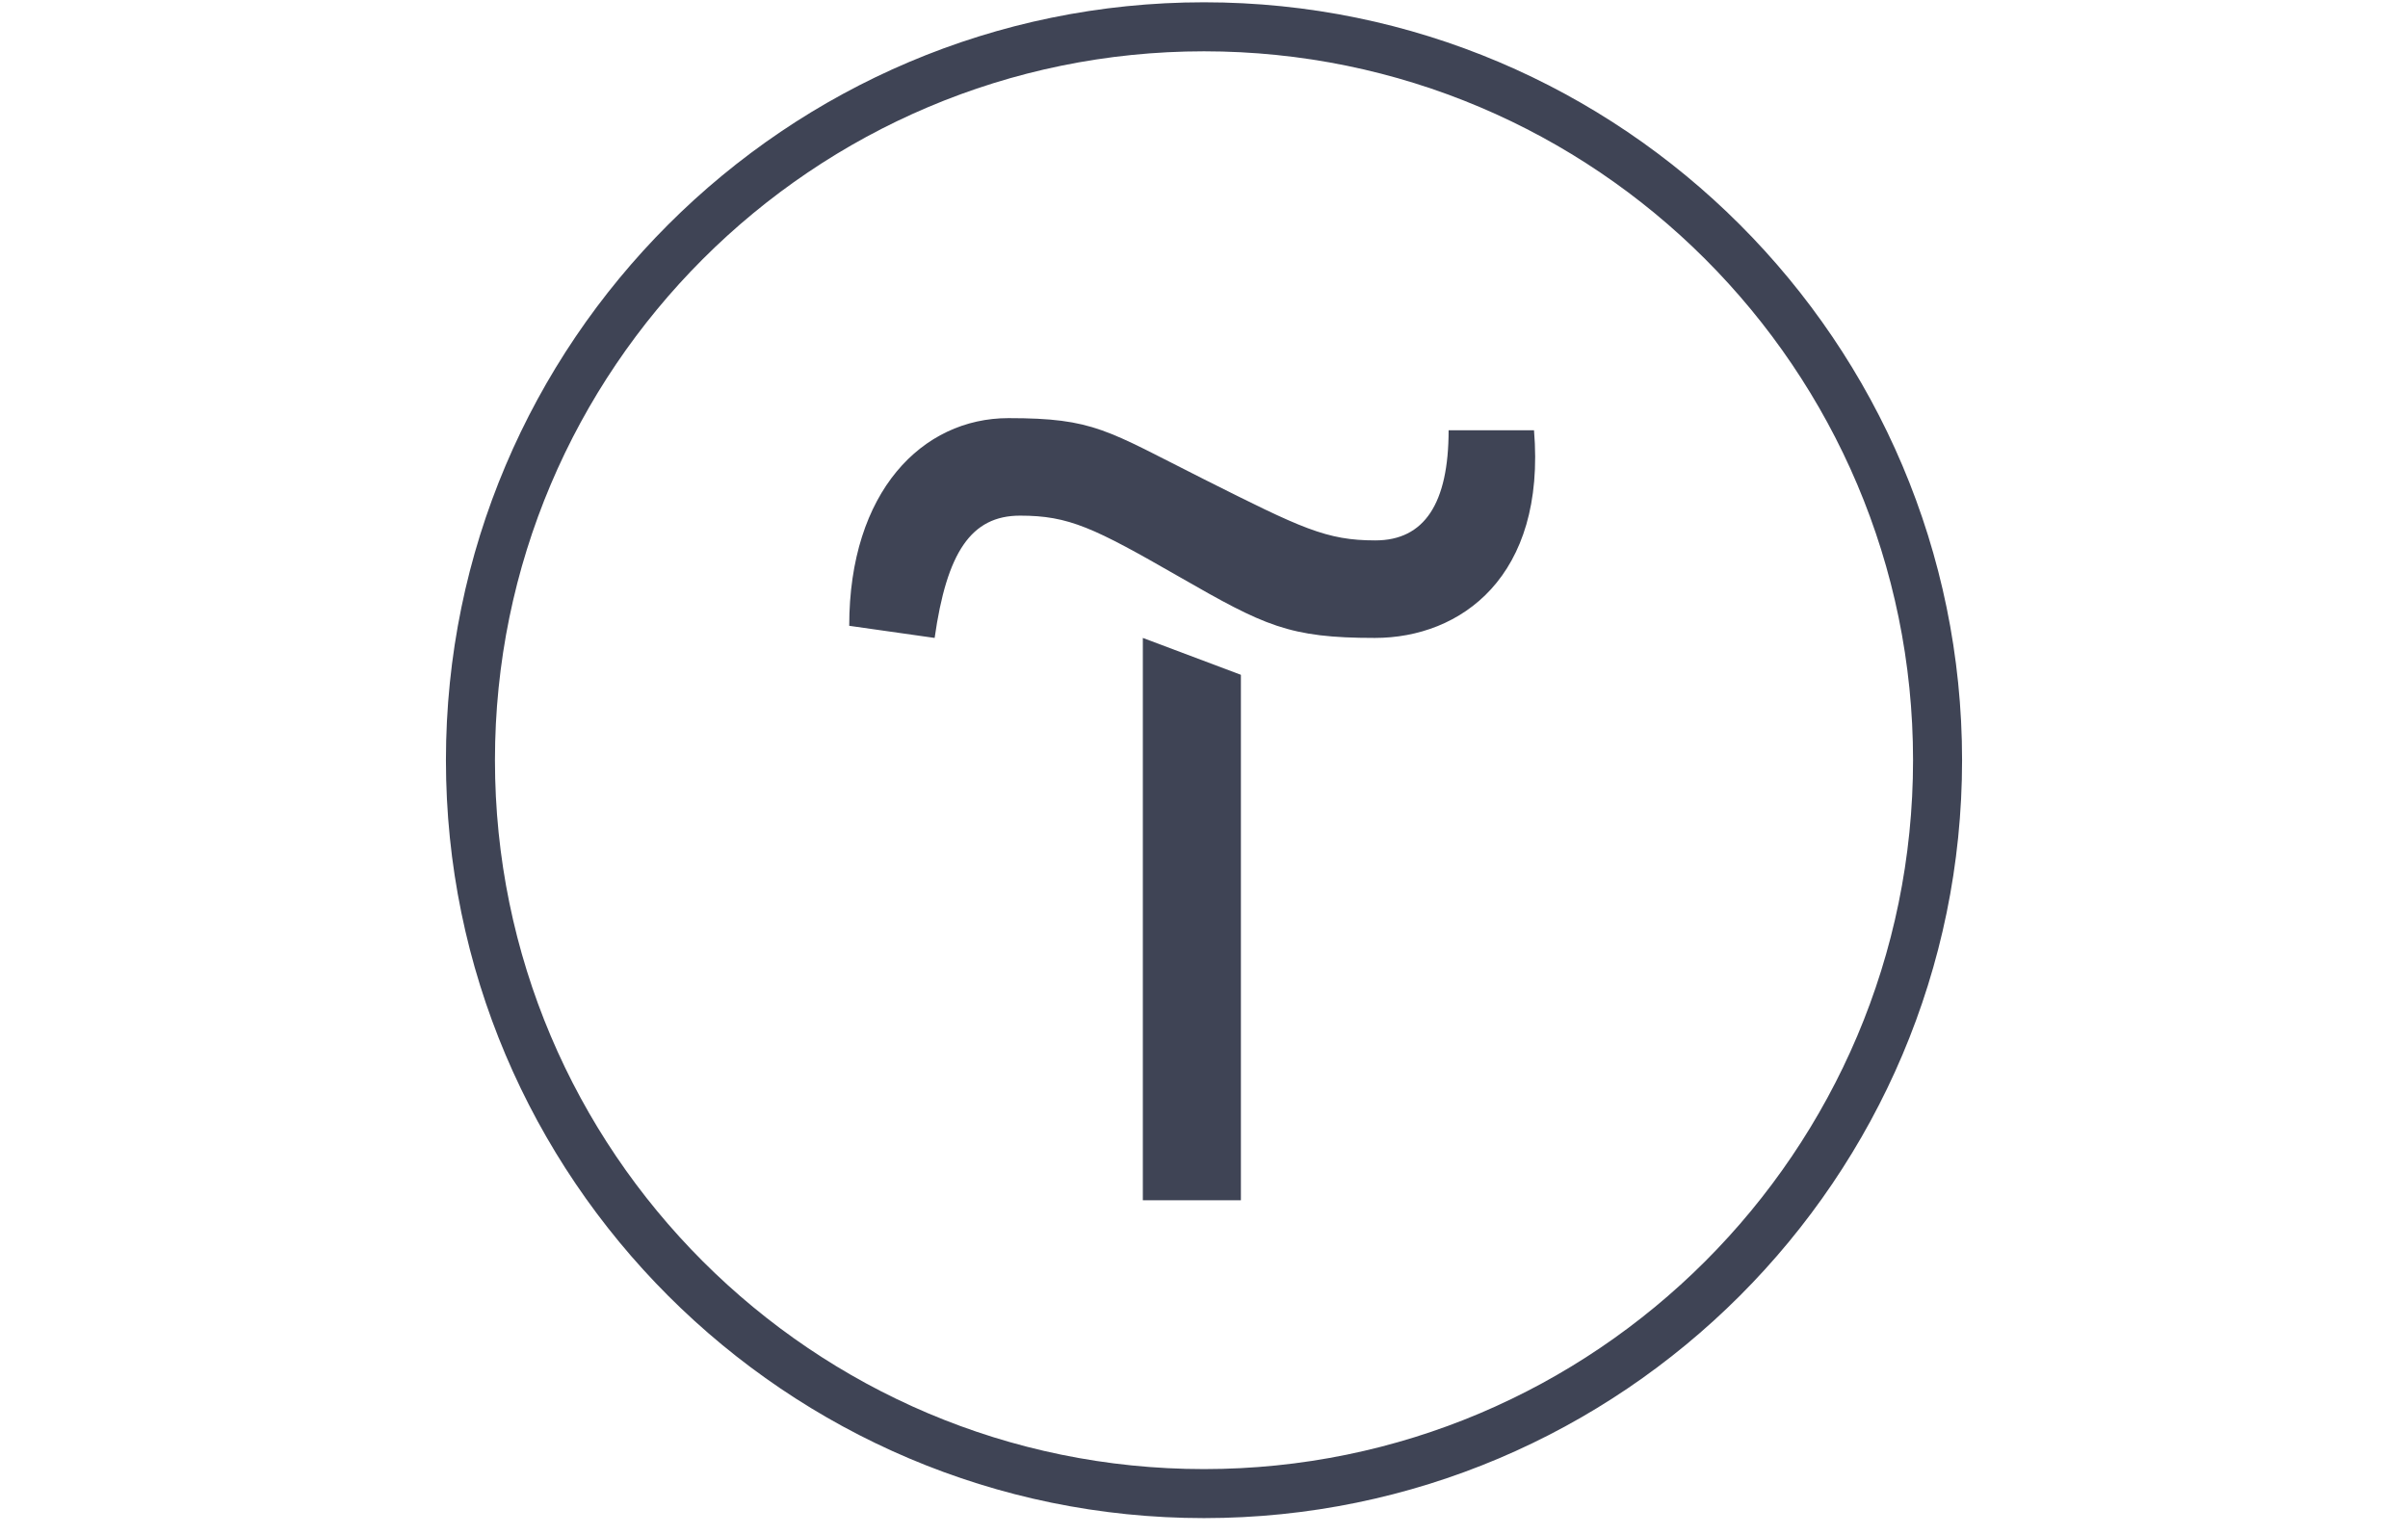 <?xml version="1.0" encoding="UTF-8"?>
<svg width="80px" height="51px" viewBox="0 0 80 81" version="1.1" xmlns="http://www.w3.org/2000/svg" xmlns:xlink="http://www.w3.org/1999/xlink">
    <!-- Generator: Sketch 52.5 (67469) - http://www.bohemiancoding.com/sketch -->
    <title>tilda</title>
    <desc>Created with Sketch.</desc>
    <g id="Page-1" stroke="none" stroke-width="1" fill="none" fill-rule="evenodd">
        <g id="Artboard" transform="translate(-700, -923)">
            <g id="tilda" transform="translate(673, 895.121)">
                <rect id="Rectangle" x="0" y="0" width="135" height="135" rx="8"></rect>
                <polygon id="Path" fill="#3F4455" points="68.947 63.493 68.947 91.227 63.773 91.227 63.773 61.547"></polygon>
                <path d="M48.28,60.907 C48.28,53.813 52.147,49.947 56.68,49.947 C61.213,49.947 61.853,50.587 67,53.173 C72.147,55.76 73.453,56.4 76.04,56.4 C78.627,56.4 79.907,54.453 79.907,50.587 L84.413,50.587 C85.053,58.32 80.547,61.547 76.013,61.547 C71.48,61.547 70.2,60.907 65.693,58.32 C61.187,55.733 59.88,55.093 57.293,55.093 C54.707,55.093 53.427,57.04 52.787,61.547 L48.28,60.907 Z" id="Path" fill="#3F4455"></path>
                <path d="M67,108 C44.947,108 27,90.053 27,68 C27,45.947 44.947,28 67,28 C89.053,28 107,45.947 107,68 C107,90.053 89.053,108 67,108 Z M67,30.587 C46.36,30.587 29.587,47.36 29.587,68 C29.587,88.64 46.36,105.413 67,105.413 C87.64,105.413 104.413,88.64 104.413,68 C104.413,47.36 87.64,30.587 67,30.587 Z" id="Shape" fill="#3F4455" fill-rule="nonzero"></path>
            </g>
        </g>
    </g>
</svg>